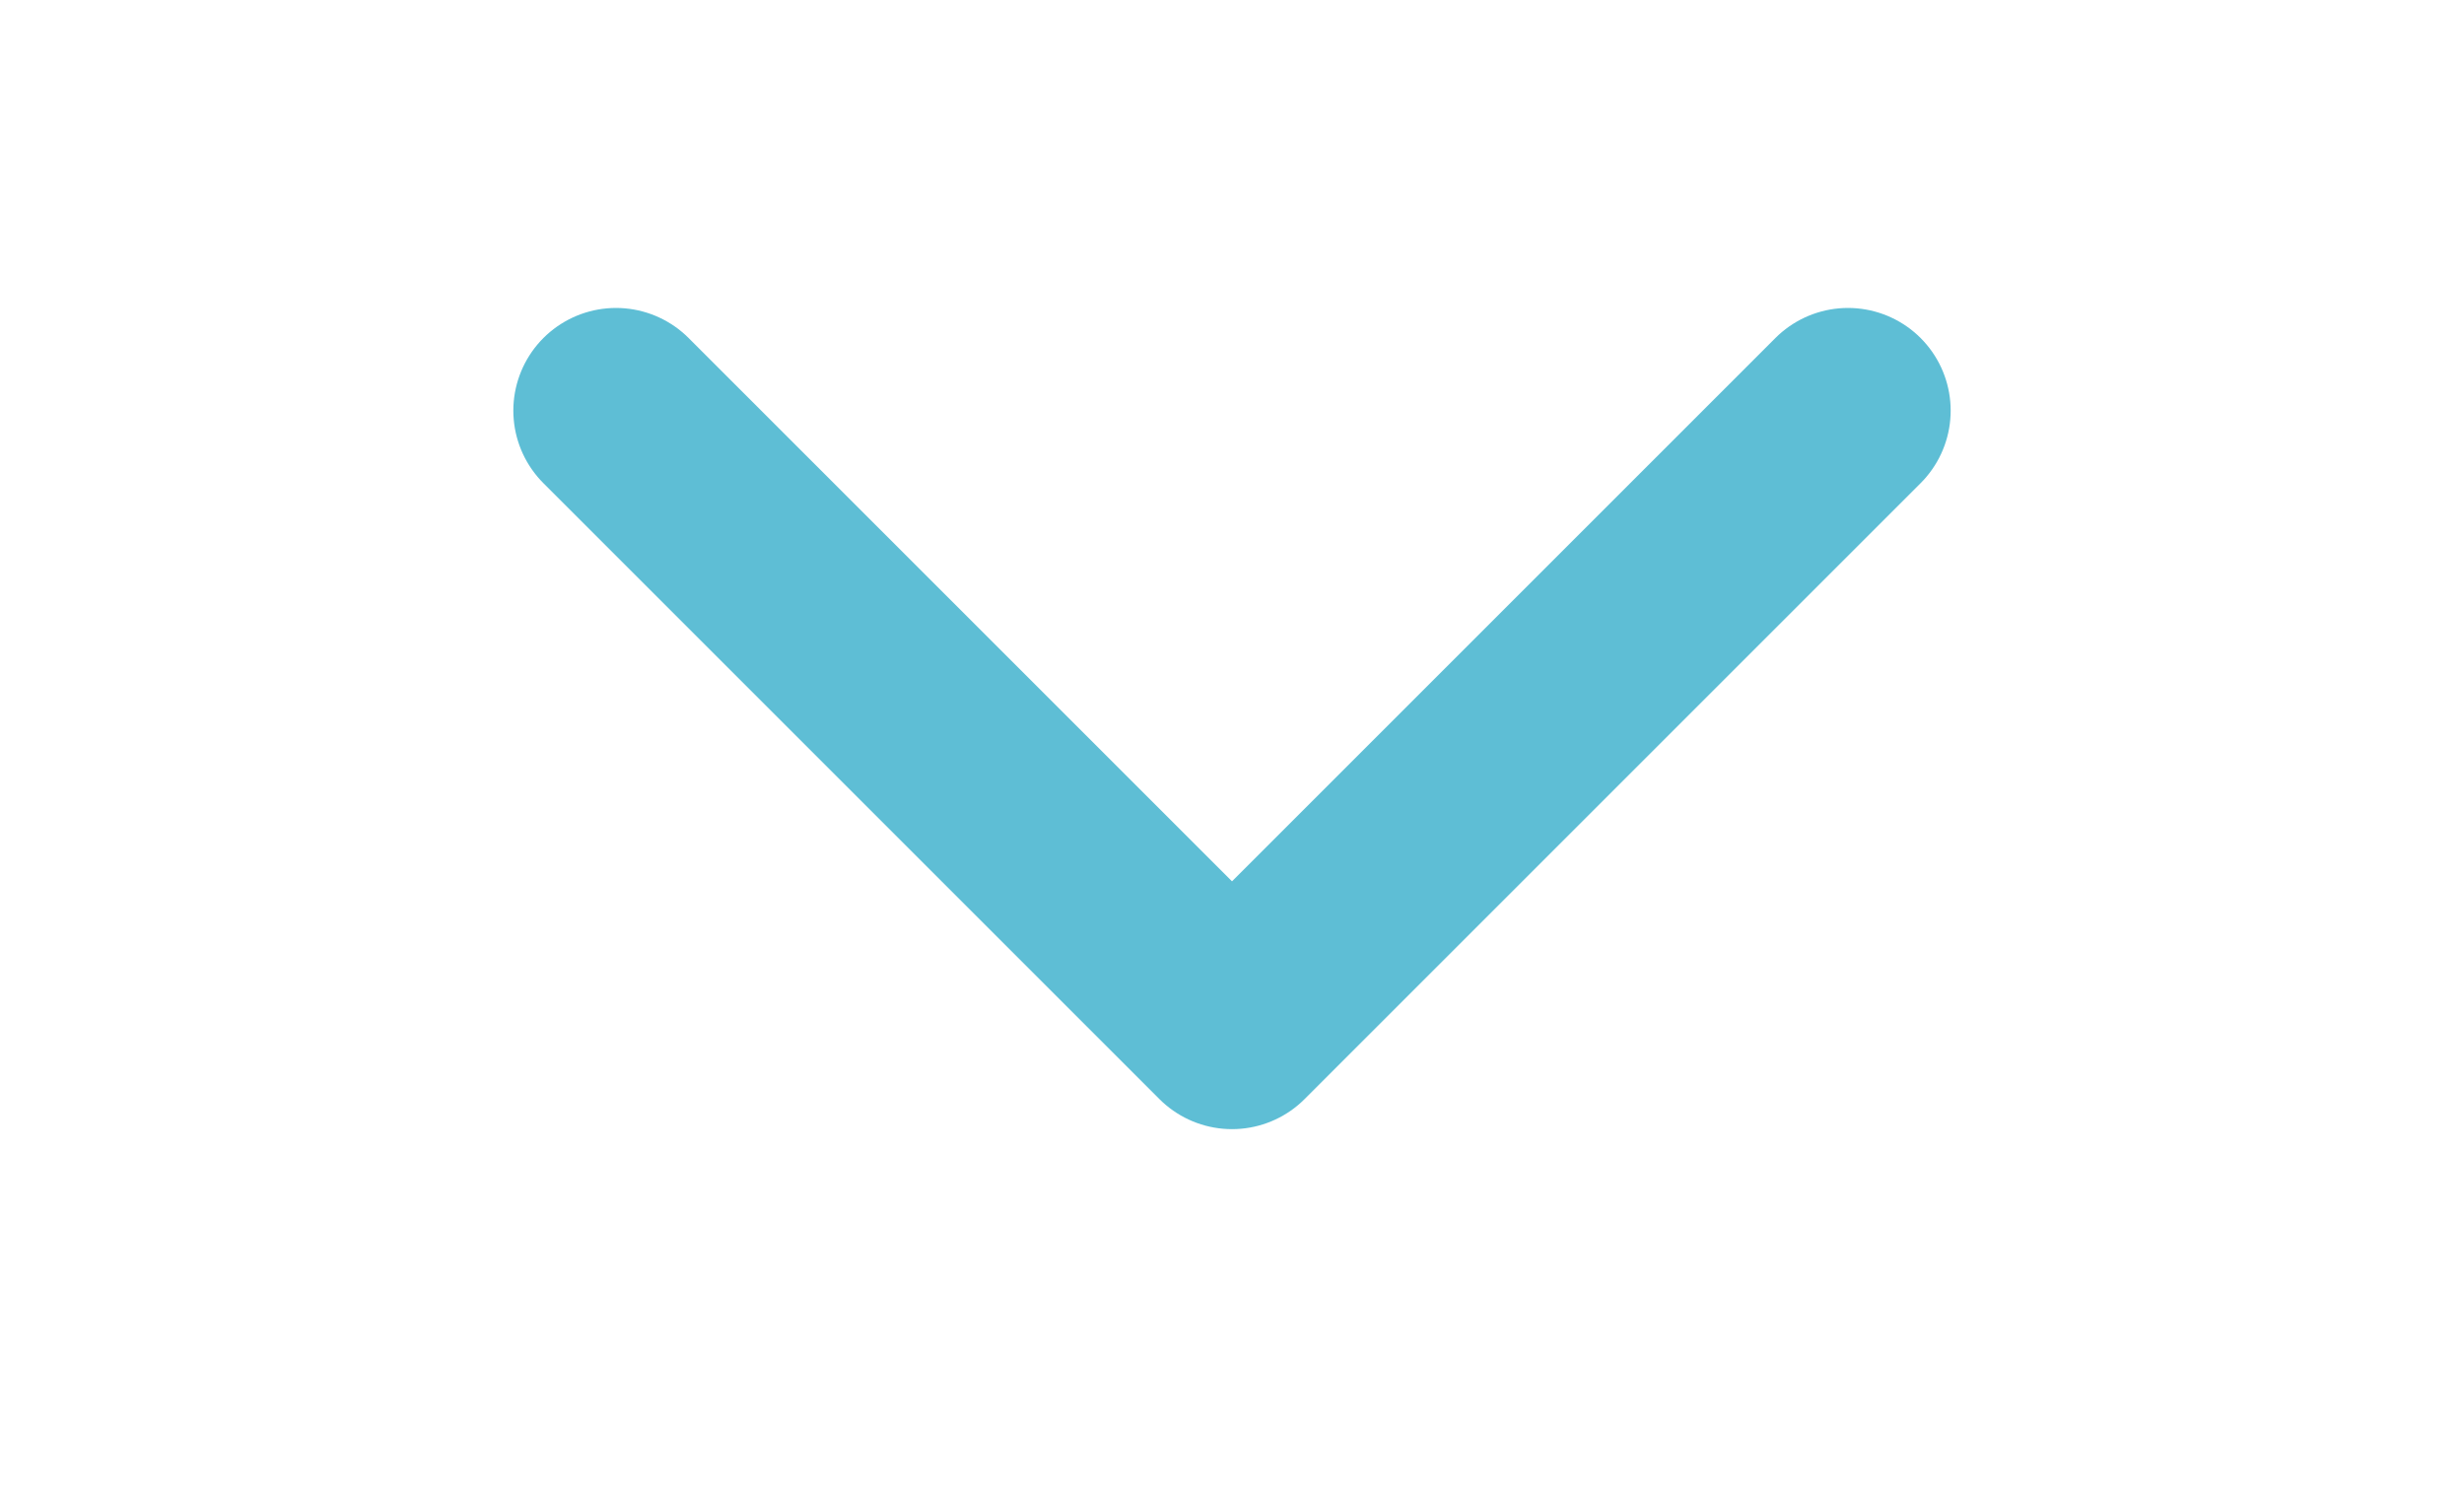 <?xml version="1.0" encoding="UTF-8"?> <svg xmlns="http://www.w3.org/2000/svg" width="48" height="29" viewBox="0 0 48 29" fill="none"><path d="M12 8L24 20L36 8" stroke="#5EBED5" stroke-width="4" stroke-linecap="round" stroke-linejoin="round"></path></svg> 